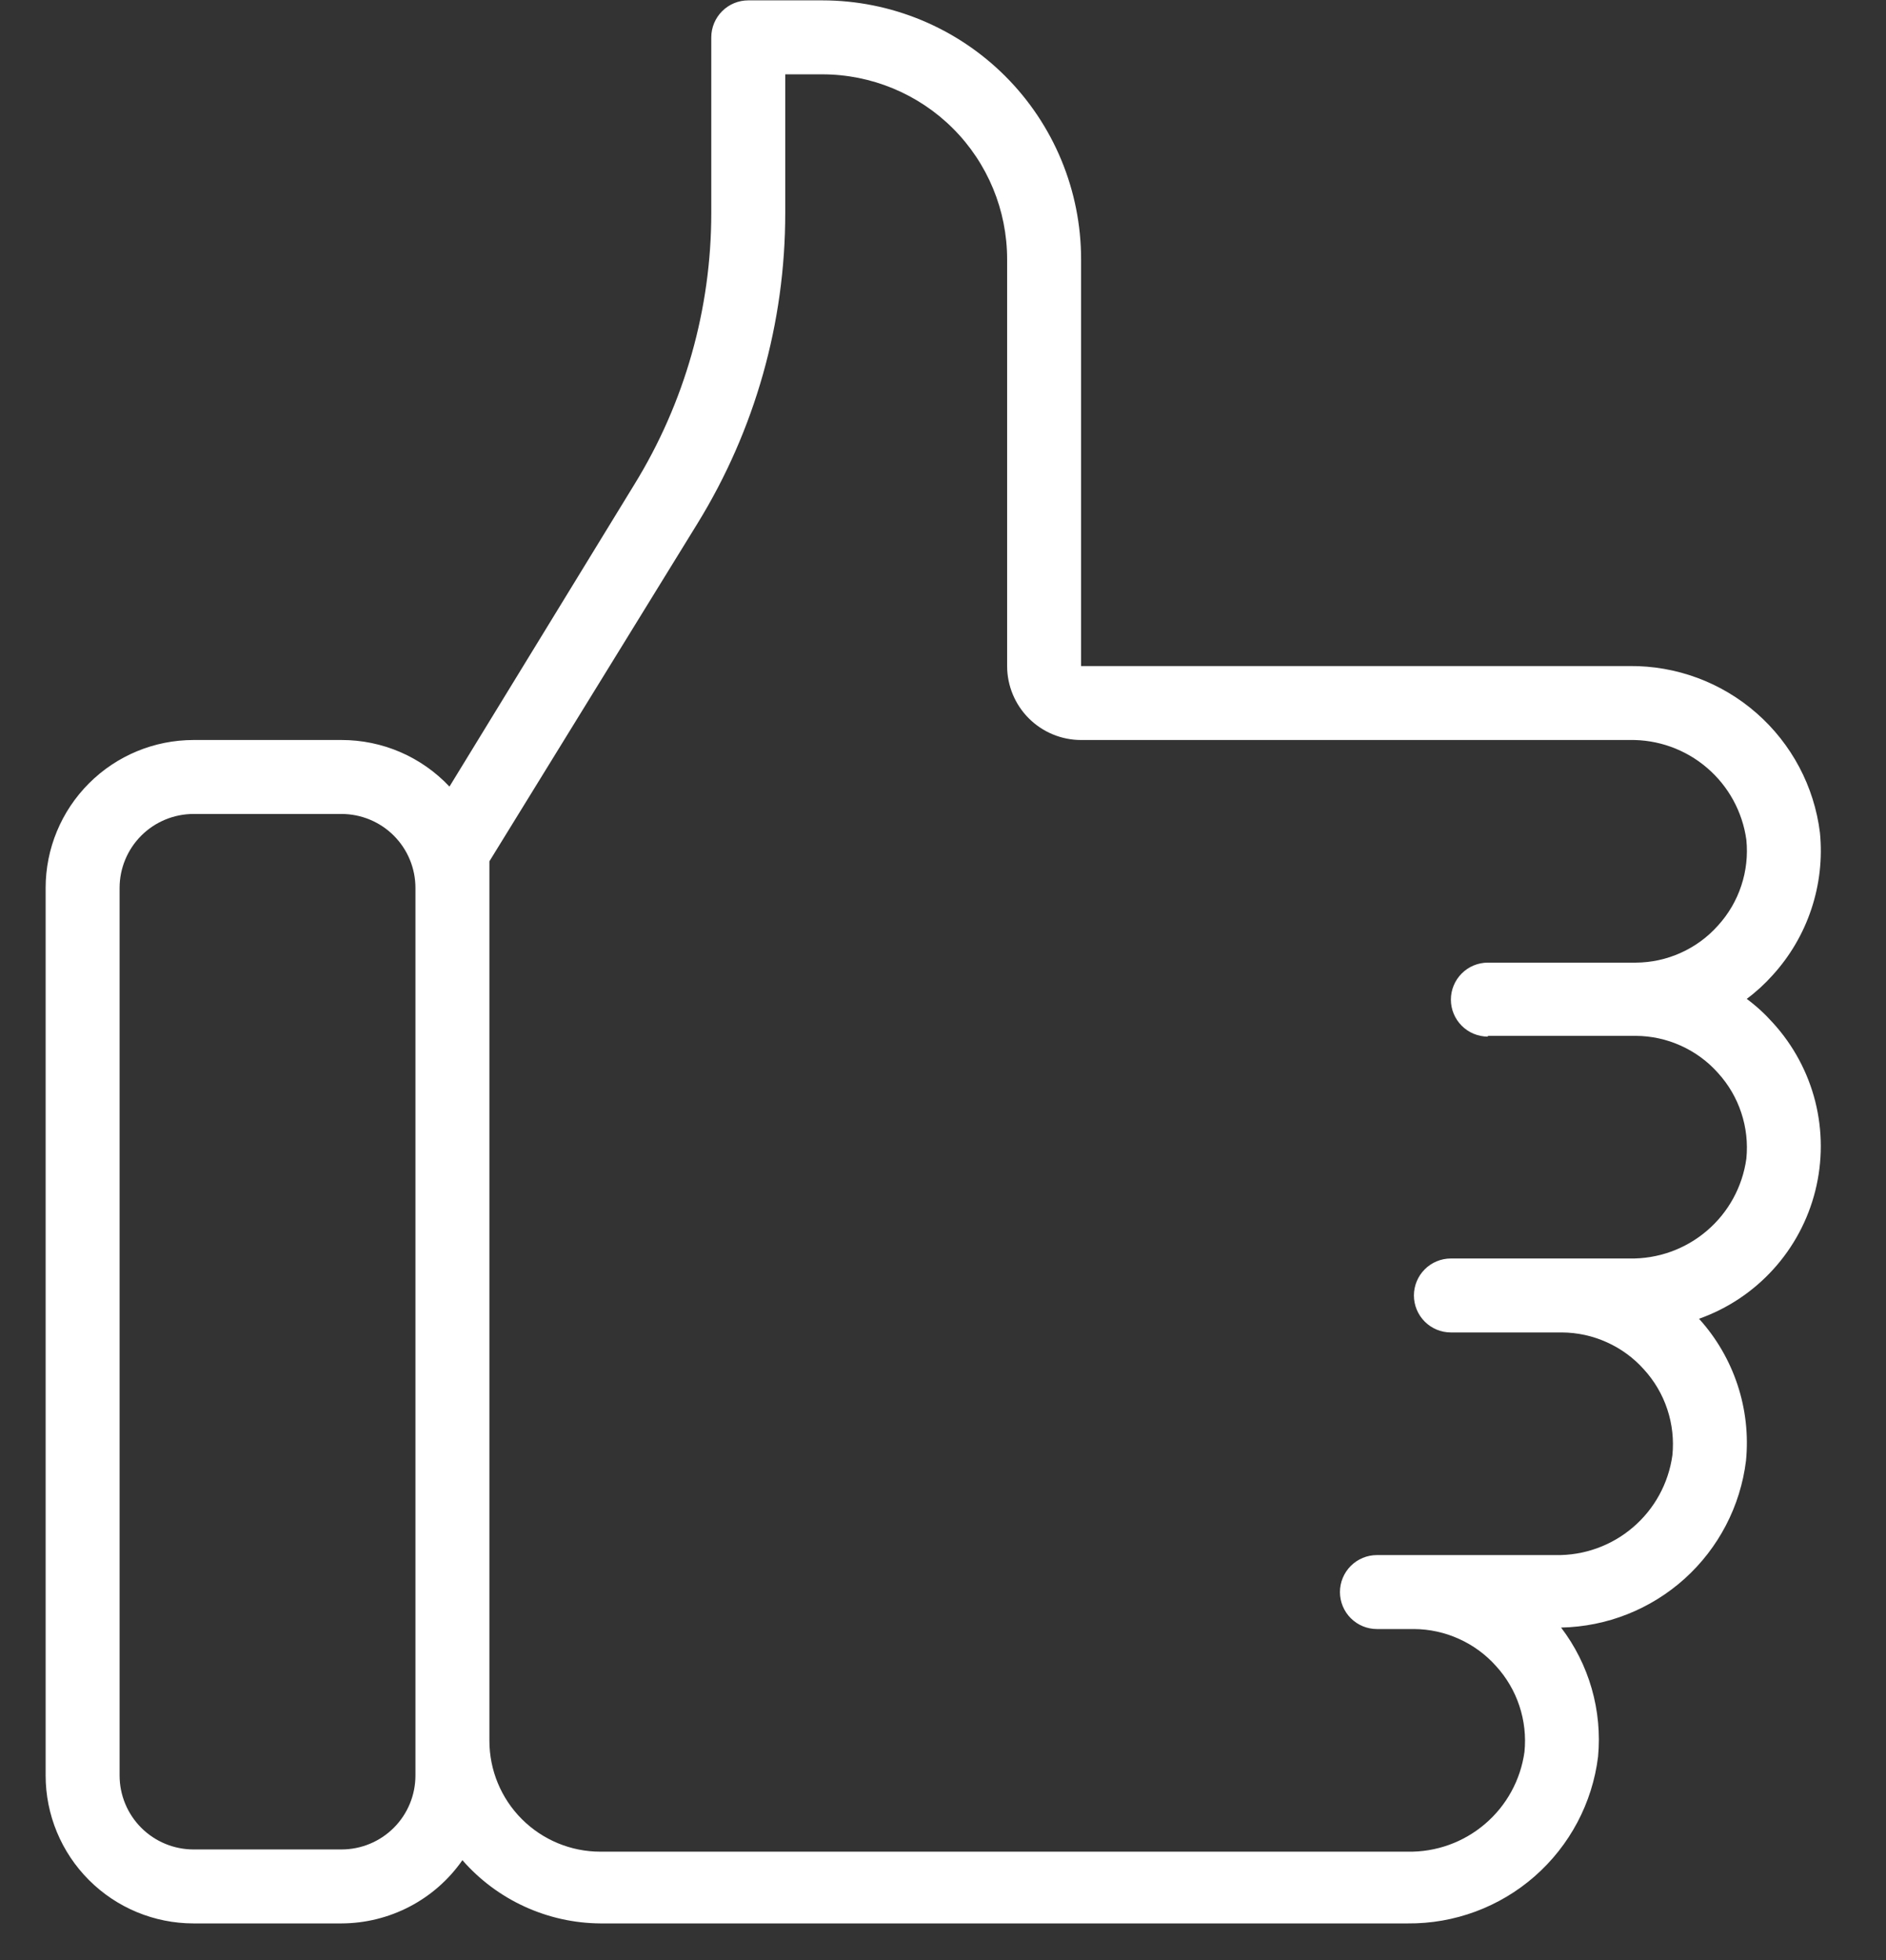 <svg width="51" height="53" viewBox="0 0 51 53" fill="none" xmlns="http://www.w3.org/2000/svg">
<rect x="0" y="0" width="51" height="53" fill="#333333" stroke="none"/>
<path d="M47.234 27.01C47.489 26.821 47.723 26.606 47.934 26.37C48.405 25.853 48.762 25.244 48.982 24.581C49.203 23.918 49.282 23.216 49.214 22.52C49.06 21.267 48.449 20.115 47.499 19.283C46.55 18.451 45.327 17.998 44.064 18.01H29.234V7.01C29.234 5.153 28.497 3.373 27.184 2.06C25.871 0.748 24.091 0.01 22.234 0.01H20.234C19.969 0.01 19.715 0.115 19.527 0.303C19.34 0.49 19.234 0.745 19.234 1.01V5.76C19.234 8.352 18.514 10.893 17.154 13.1L12.154 21.27C11.78 20.872 11.327 20.554 10.825 20.337C10.323 20.121 9.781 20.009 9.234 20.01H5.234C4.174 20.01 3.156 20.431 2.406 21.182C1.656 21.932 1.234 22.949 1.234 24.01V48.01C1.234 49.071 1.656 50.088 2.406 50.838C3.156 51.589 4.174 52.01 5.234 52.01H9.234C9.877 52.008 10.509 51.852 11.078 51.555C11.648 51.257 12.137 50.827 12.504 50.3C12.97 50.833 13.543 51.261 14.186 51.555C14.829 51.85 15.527 52.005 16.234 52.01H38.064C39.327 52.022 40.55 51.569 41.499 50.737C42.449 49.905 43.06 48.753 43.214 47.5C43.33 46.252 42.973 45.007 42.214 44.01C43.451 43.986 44.637 43.516 45.556 42.688C46.474 41.859 47.063 40.727 47.214 39.5C47.282 38.807 47.204 38.107 46.985 37.446C46.766 36.785 46.412 36.176 45.944 35.66C46.714 35.387 47.403 34.928 47.952 34.323C48.501 33.719 48.891 32.988 49.089 32.196C49.287 31.404 49.286 30.576 49.087 29.784C48.887 28.993 48.494 28.263 47.944 27.66C47.73 27.42 47.493 27.202 47.234 27.01ZM11.234 48.01C11.234 48.54 11.024 49.049 10.649 49.424C10.274 49.799 9.765 50.01 9.234 50.01H5.234C4.704 50.01 4.195 49.799 3.82 49.424C3.445 49.049 3.234 48.54 3.234 48.01V24.01C3.234 23.48 3.445 22.971 3.82 22.596C4.195 22.221 4.704 22.01 5.234 22.01H9.234C9.765 22.01 10.274 22.221 10.649 22.596C11.024 22.971 11.234 23.48 11.234 24.01V48.01ZM40.234 28.01H44.234C44.654 28.012 45.068 28.102 45.45 28.275C45.833 28.447 46.175 28.697 46.454 29.01C46.738 29.321 46.954 29.688 47.086 30.088C47.219 30.488 47.266 30.911 47.224 31.33C47.119 32.089 46.74 32.783 46.157 33.28C45.575 33.778 44.83 34.045 44.064 34.03H39.234C38.969 34.03 38.715 34.135 38.527 34.323C38.34 34.51 38.234 34.765 38.234 35.03C38.234 35.295 38.34 35.55 38.527 35.737C38.715 35.925 38.969 36.03 39.234 36.03H42.234C42.654 36.032 43.068 36.122 43.45 36.295C43.833 36.467 44.175 36.717 44.454 37.03C44.738 37.341 44.954 37.708 45.086 38.108C45.219 38.508 45.266 38.931 45.224 39.35C45.119 40.109 44.74 40.803 44.157 41.3C43.575 41.798 42.83 42.065 42.064 42.05H37.234C36.969 42.05 36.715 42.155 36.527 42.343C36.34 42.53 36.234 42.785 36.234 43.05C36.234 43.315 36.34 43.57 36.527 43.757C36.715 43.945 36.969 44.05 37.234 44.05H38.234C38.654 44.052 39.068 44.142 39.45 44.315C39.833 44.487 40.175 44.737 40.454 45.05C40.738 45.361 40.954 45.728 41.086 46.128C41.219 46.528 41.266 46.951 41.224 47.37C41.119 48.129 40.74 48.823 40.157 49.32C39.575 49.818 38.83 50.085 38.064 50.07H16.234C15.439 50.07 14.676 49.754 14.113 49.191C13.55 48.629 13.234 47.866 13.234 47.07V23.29L18.864 14.15C20.416 11.627 21.236 8.722 21.234 5.76V2.01H22.234C23.561 2.01 24.832 2.537 25.77 3.474C26.708 4.412 27.234 5.684 27.234 7.01V18.01C27.234 18.54 27.445 19.049 27.82 19.424C28.195 19.799 28.704 20.01 29.234 20.01H44.064C44.83 19.995 45.575 20.262 46.157 20.76C46.74 21.257 47.119 21.951 47.224 22.71C47.266 23.129 47.219 23.552 47.086 23.952C46.954 24.352 46.738 24.719 46.454 25.03C46.175 25.343 45.833 25.593 45.45 25.765C45.068 25.938 44.654 26.028 44.234 26.03H40.234C39.969 26.03 39.715 26.135 39.527 26.323C39.34 26.51 39.234 26.765 39.234 27.03C39.234 27.295 39.34 27.55 39.527 27.737C39.715 27.925 39.969 28.03 40.234 28.03V28.01Z" fill="white"/>
</svg>
